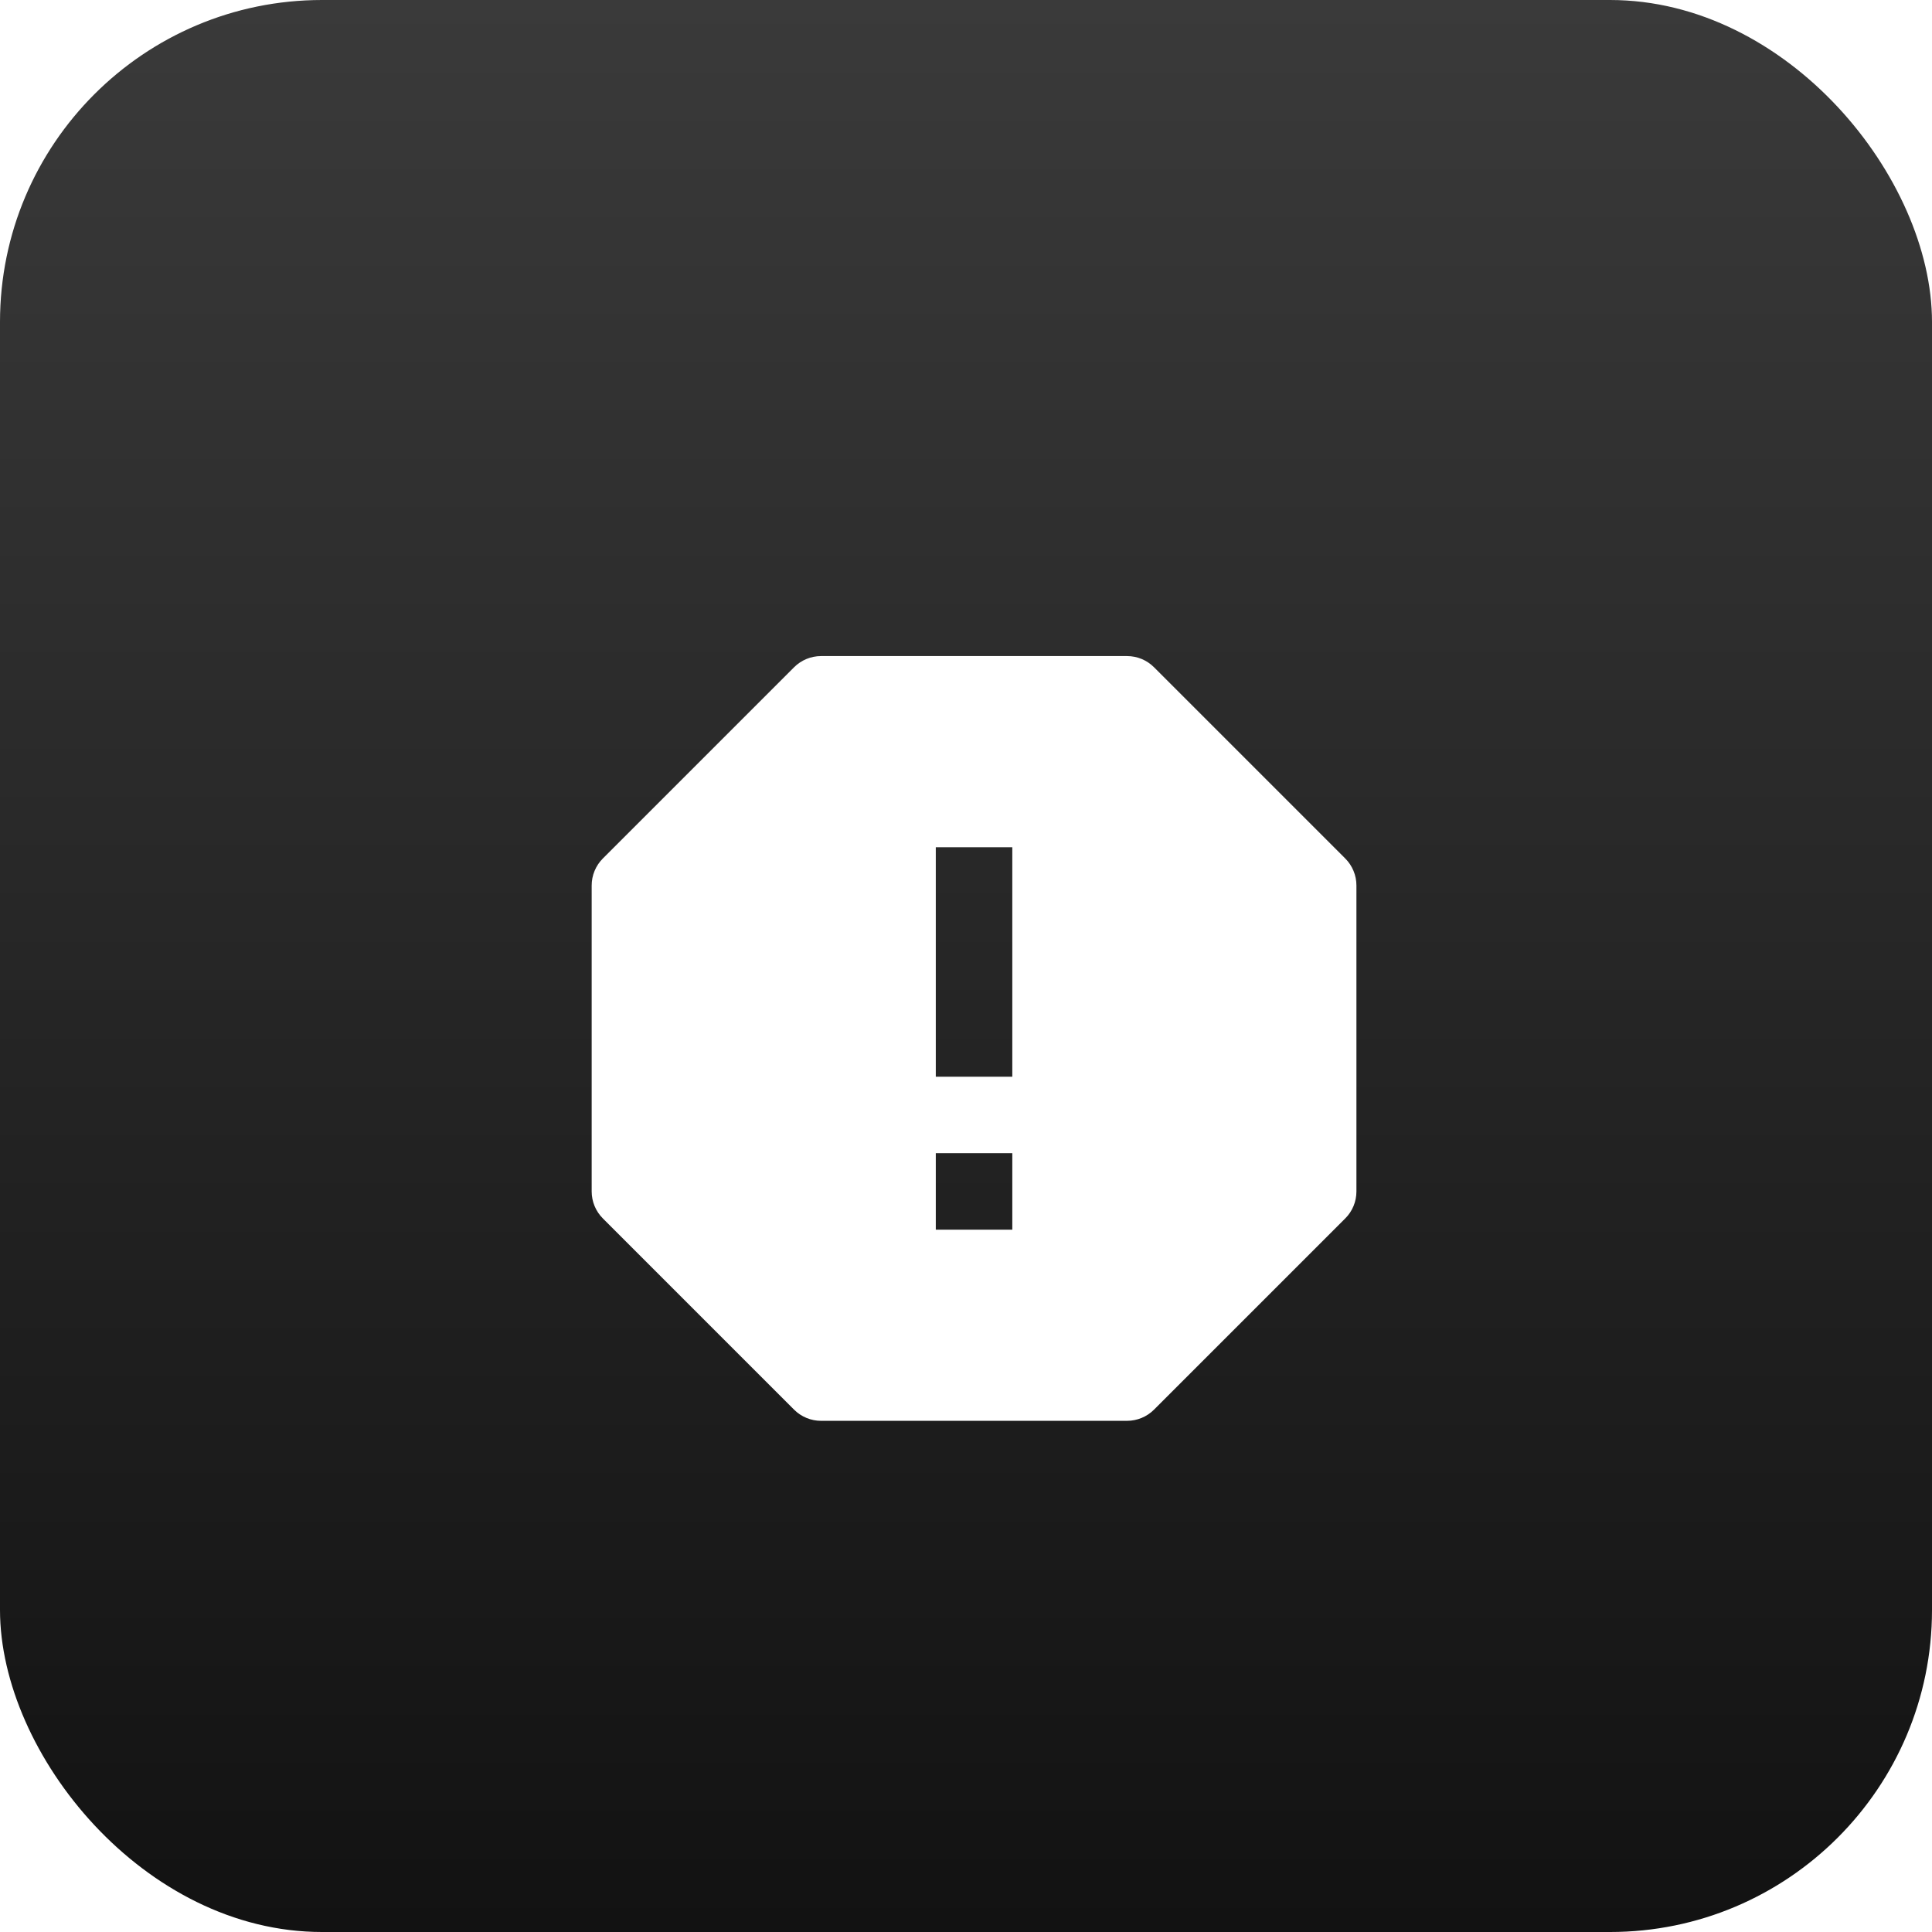 <svg width="60" height="60" viewBox="0 0 60 60" fill="none" xmlns="http://www.w3.org/2000/svg">
<rect width="60" height="60" rx="10" fill="url(#paint0_linear_56_5760)"/>
<g clip-path="url(#clip0_56_5760)">
<g filter="url(#filter0_d_56_5760)">
<path d="M35.84 18.723C35.73 18.613 35.599 18.525 35.455 18.465C35.31 18.405 35.156 18.375 35 18.375H25.5C25.344 18.375 25.19 18.405 25.046 18.465C24.901 18.525 24.77 18.613 24.66 18.723L18.723 24.66C18.613 24.77 18.525 24.901 18.465 25.046C18.405 25.19 18.375 25.344 18.375 25.5V35C18.375 35.316 18.5 35.617 18.723 35.84L24.66 41.777C24.77 41.888 24.901 41.975 25.046 42.035C25.19 42.095 25.344 42.125 25.5 42.125H35C35.316 42.125 35.617 42 35.84 41.777L41.777 35.84C41.888 35.73 41.975 35.599 42.035 35.455C42.095 35.31 42.125 35.156 42.125 35V25.5C42.125 25.344 42.095 25.19 42.035 25.046C41.975 24.901 41.888 24.77 41.777 24.66L35.84 18.723ZM31.438 36.188H29.062V33.812H31.438V36.188ZM31.438 31.438H29.062V24.312H31.438V31.438Z" fill="white"/>
</g>
</g>
<defs>
<filter id="filter0_d_56_5760" x="10.375" y="12.375" width="39.75" height="39.75" filterUnits="userSpaceOnUse" color-interpolation-filters="sRGB">
<feFlood flood-opacity="0" result="BackgroundImageFix"/>
<feColorMatrix in="SourceAlpha" type="matrix" values="0 0 0 0 0 0 0 0 0 0 0 0 0 0 0 0 0 0 127 0" result="hardAlpha"/>
<feOffset dy="2"/>
<feGaussianBlur stdDeviation="4"/>
<feComposite in2="hardAlpha" operator="out"/>
<feColorMatrix type="matrix" values="0 0 0 0 0 0 0 0 0 0 0 0 0 0 0 0 0 0 1 0"/>
<feBlend mode="normal" in2="BackgroundImageFix" result="effect1_dropShadow_56_5760"/>
<feBlend mode="normal" in="SourceGraphic" in2="effect1_dropShadow_56_5760" result="shape"/>
</filter>
<linearGradient id="paint0_linear_56_5760" x1="30" y1="0" x2="30" y2="60" gradientUnits="userSpaceOnUse">
<stop stop-color="#3A3A3A"/>
<stop offset="1" stop-color="#121212"/>
</linearGradient>
<clipPath id="clip0_56_5760">
<rect width="28.5" height="28.5" fill="white" transform="translate(16 16)"/>
</clipPath>
</defs>
</svg>
